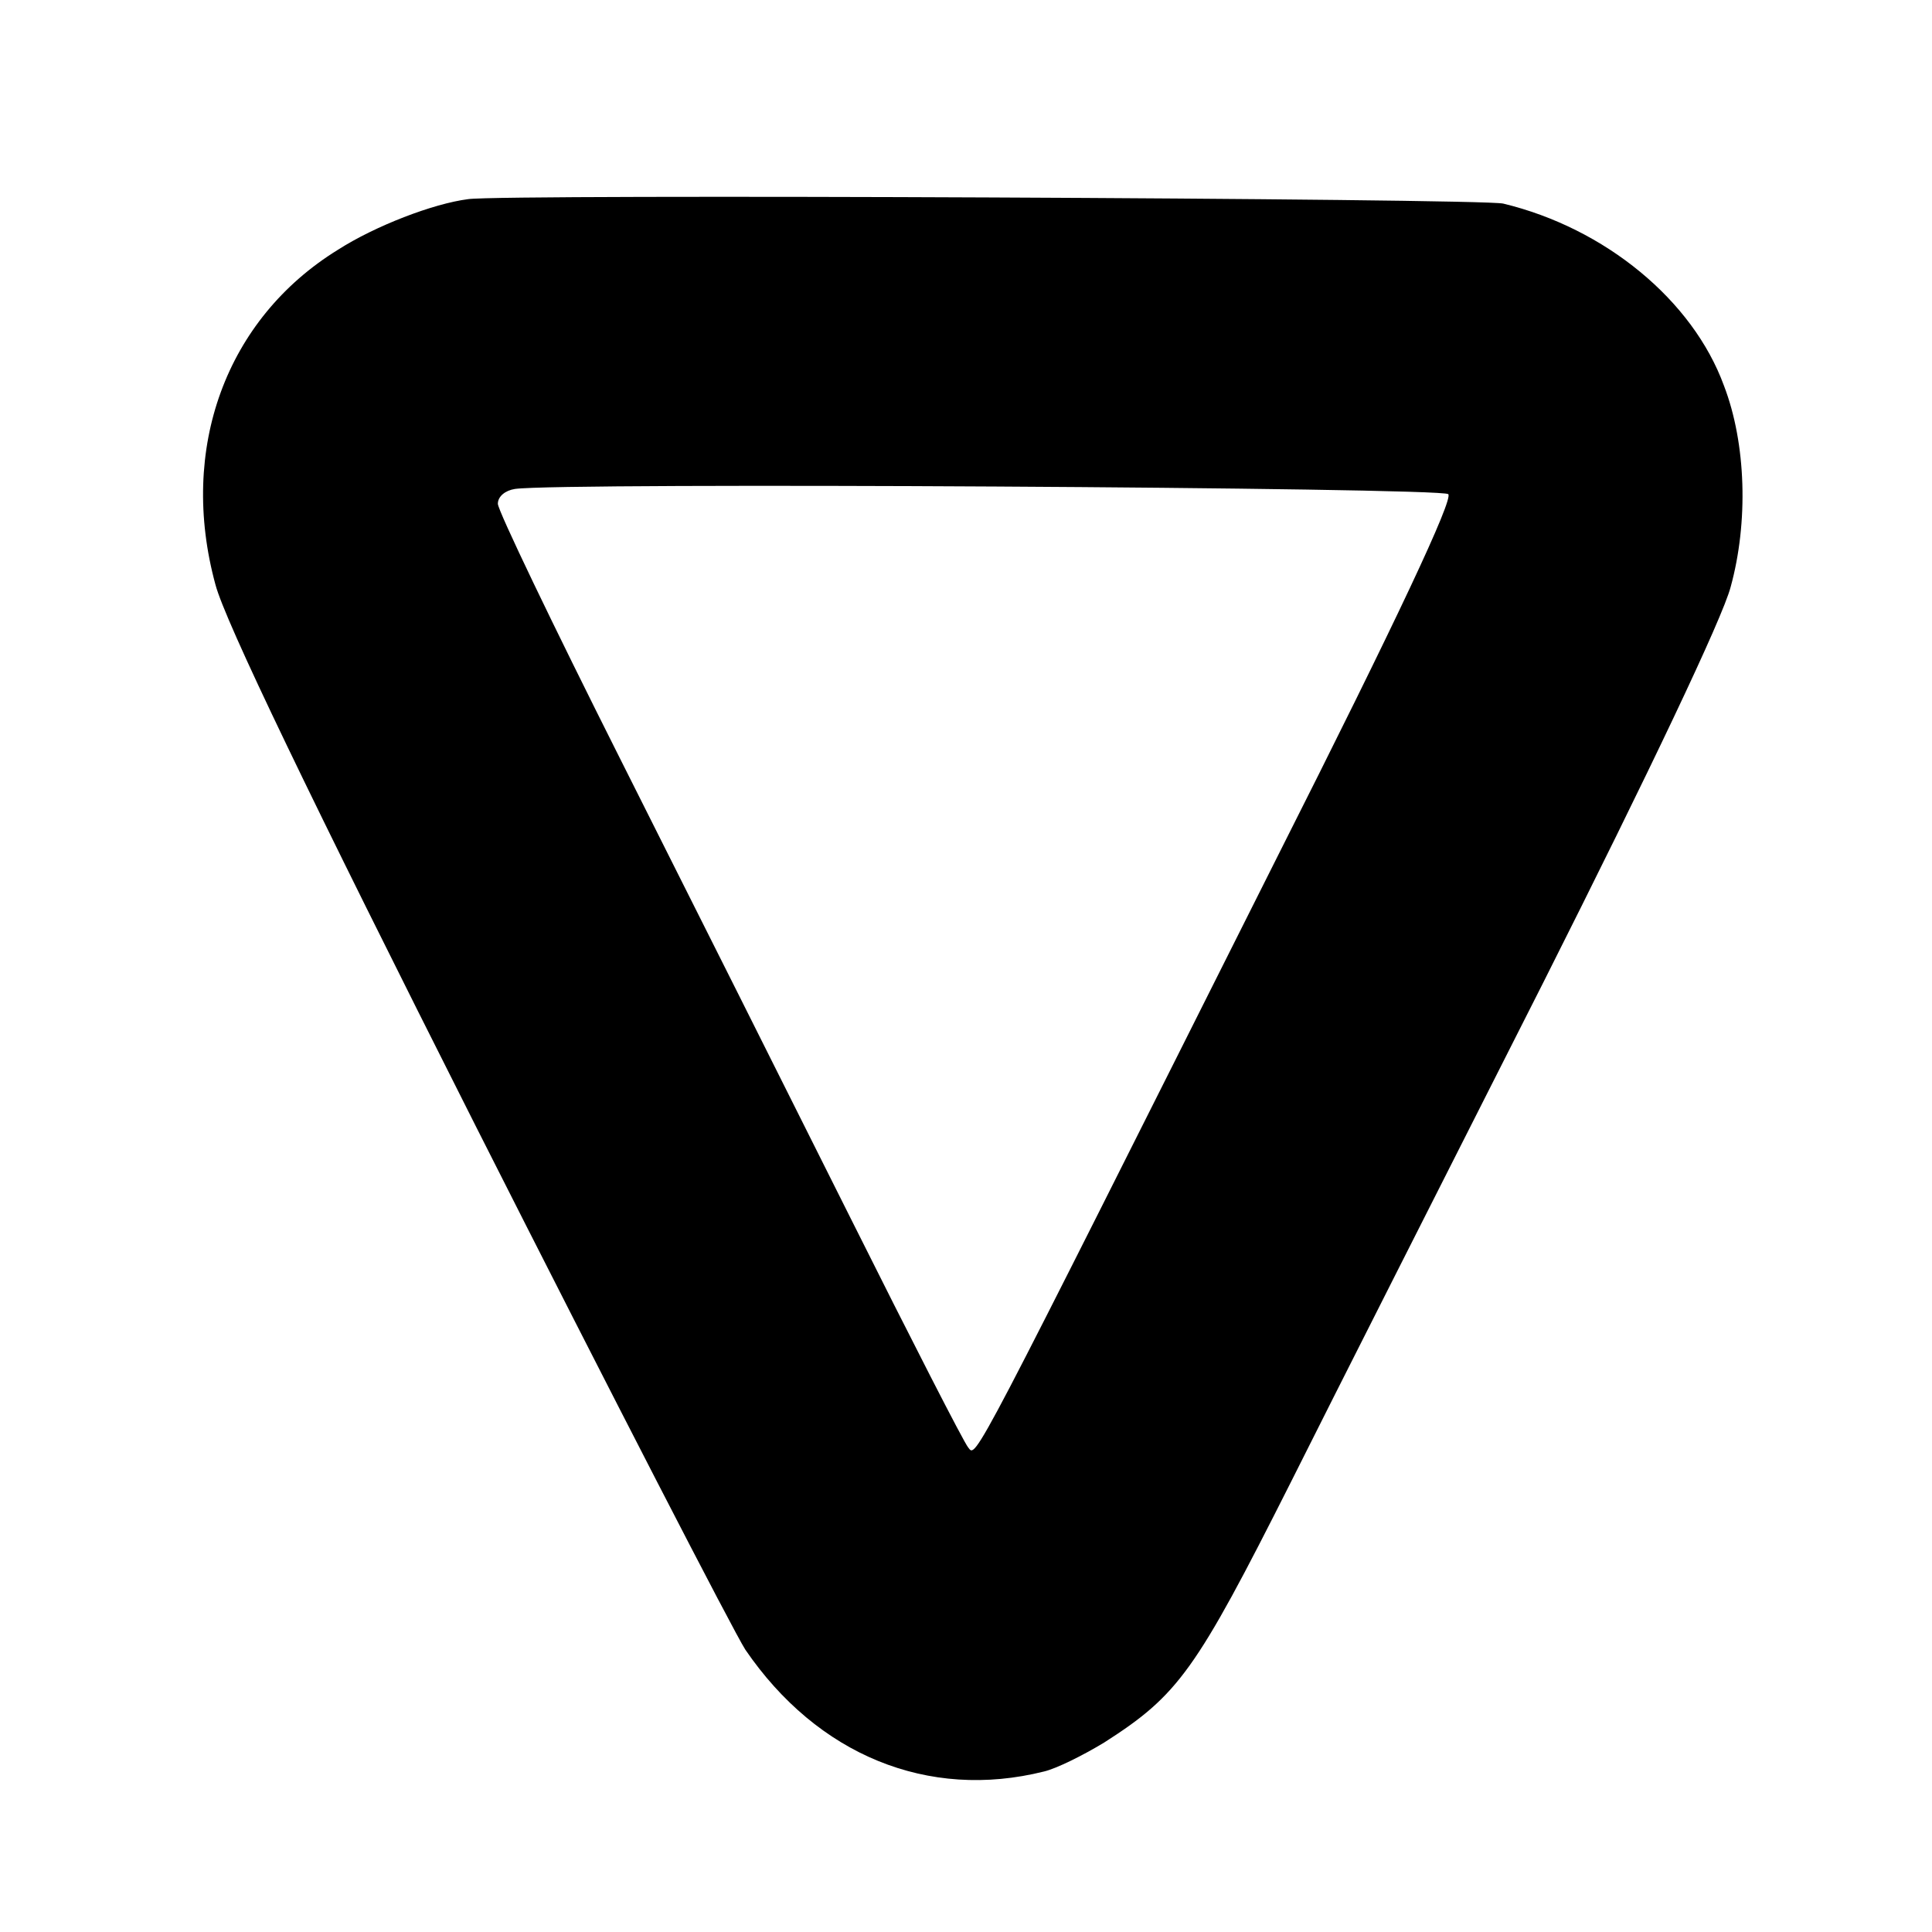 <?xml version="1.0" standalone="no"?>
<!DOCTYPE svg PUBLIC "-//W3C//DTD SVG 20010904//EN"
 "http://www.w3.org/TR/2001/REC-SVG-20010904/DTD/svg10.dtd">
<svg version="1.0" xmlns="http://www.w3.org/2000/svg"
 width="260pt" height="260pt" viewBox="0 0 260 260"
 preserveAspectRatio="xMidYMid meet">
<g transform="translate(0,260) scale(0.1,-0.1)"
fill="#000000" stroke="none">
<path d="M630 2332 c-47 -6 -125 -36 -175 -68 -151 -93 -215 -268 -165 -451
13 -49 126 -284 351 -730 183 -362 346 -678 362 -703 97 -142 246 -203 402
-164 17 4 53 22 81 39 100 64 123 96 251 350 58 116 211 418 340 673 143 284
241 490 252 532 24 87 21 193 -9 271 -42 115 -160 212 -297 245 -28 7 -1345
13 -1393 6z m1319 -397 c7 -7 -68 -167 -231 -490 -414 -825 -404 -807 -415
-793 -6 7 -77 146 -158 308 -81 162 -221 441 -311 620 -90 179 -164 333 -164
342 0 10 10 18 23 20 61 9 1247 2 1256 -7z"/>
</g>
</svg>
